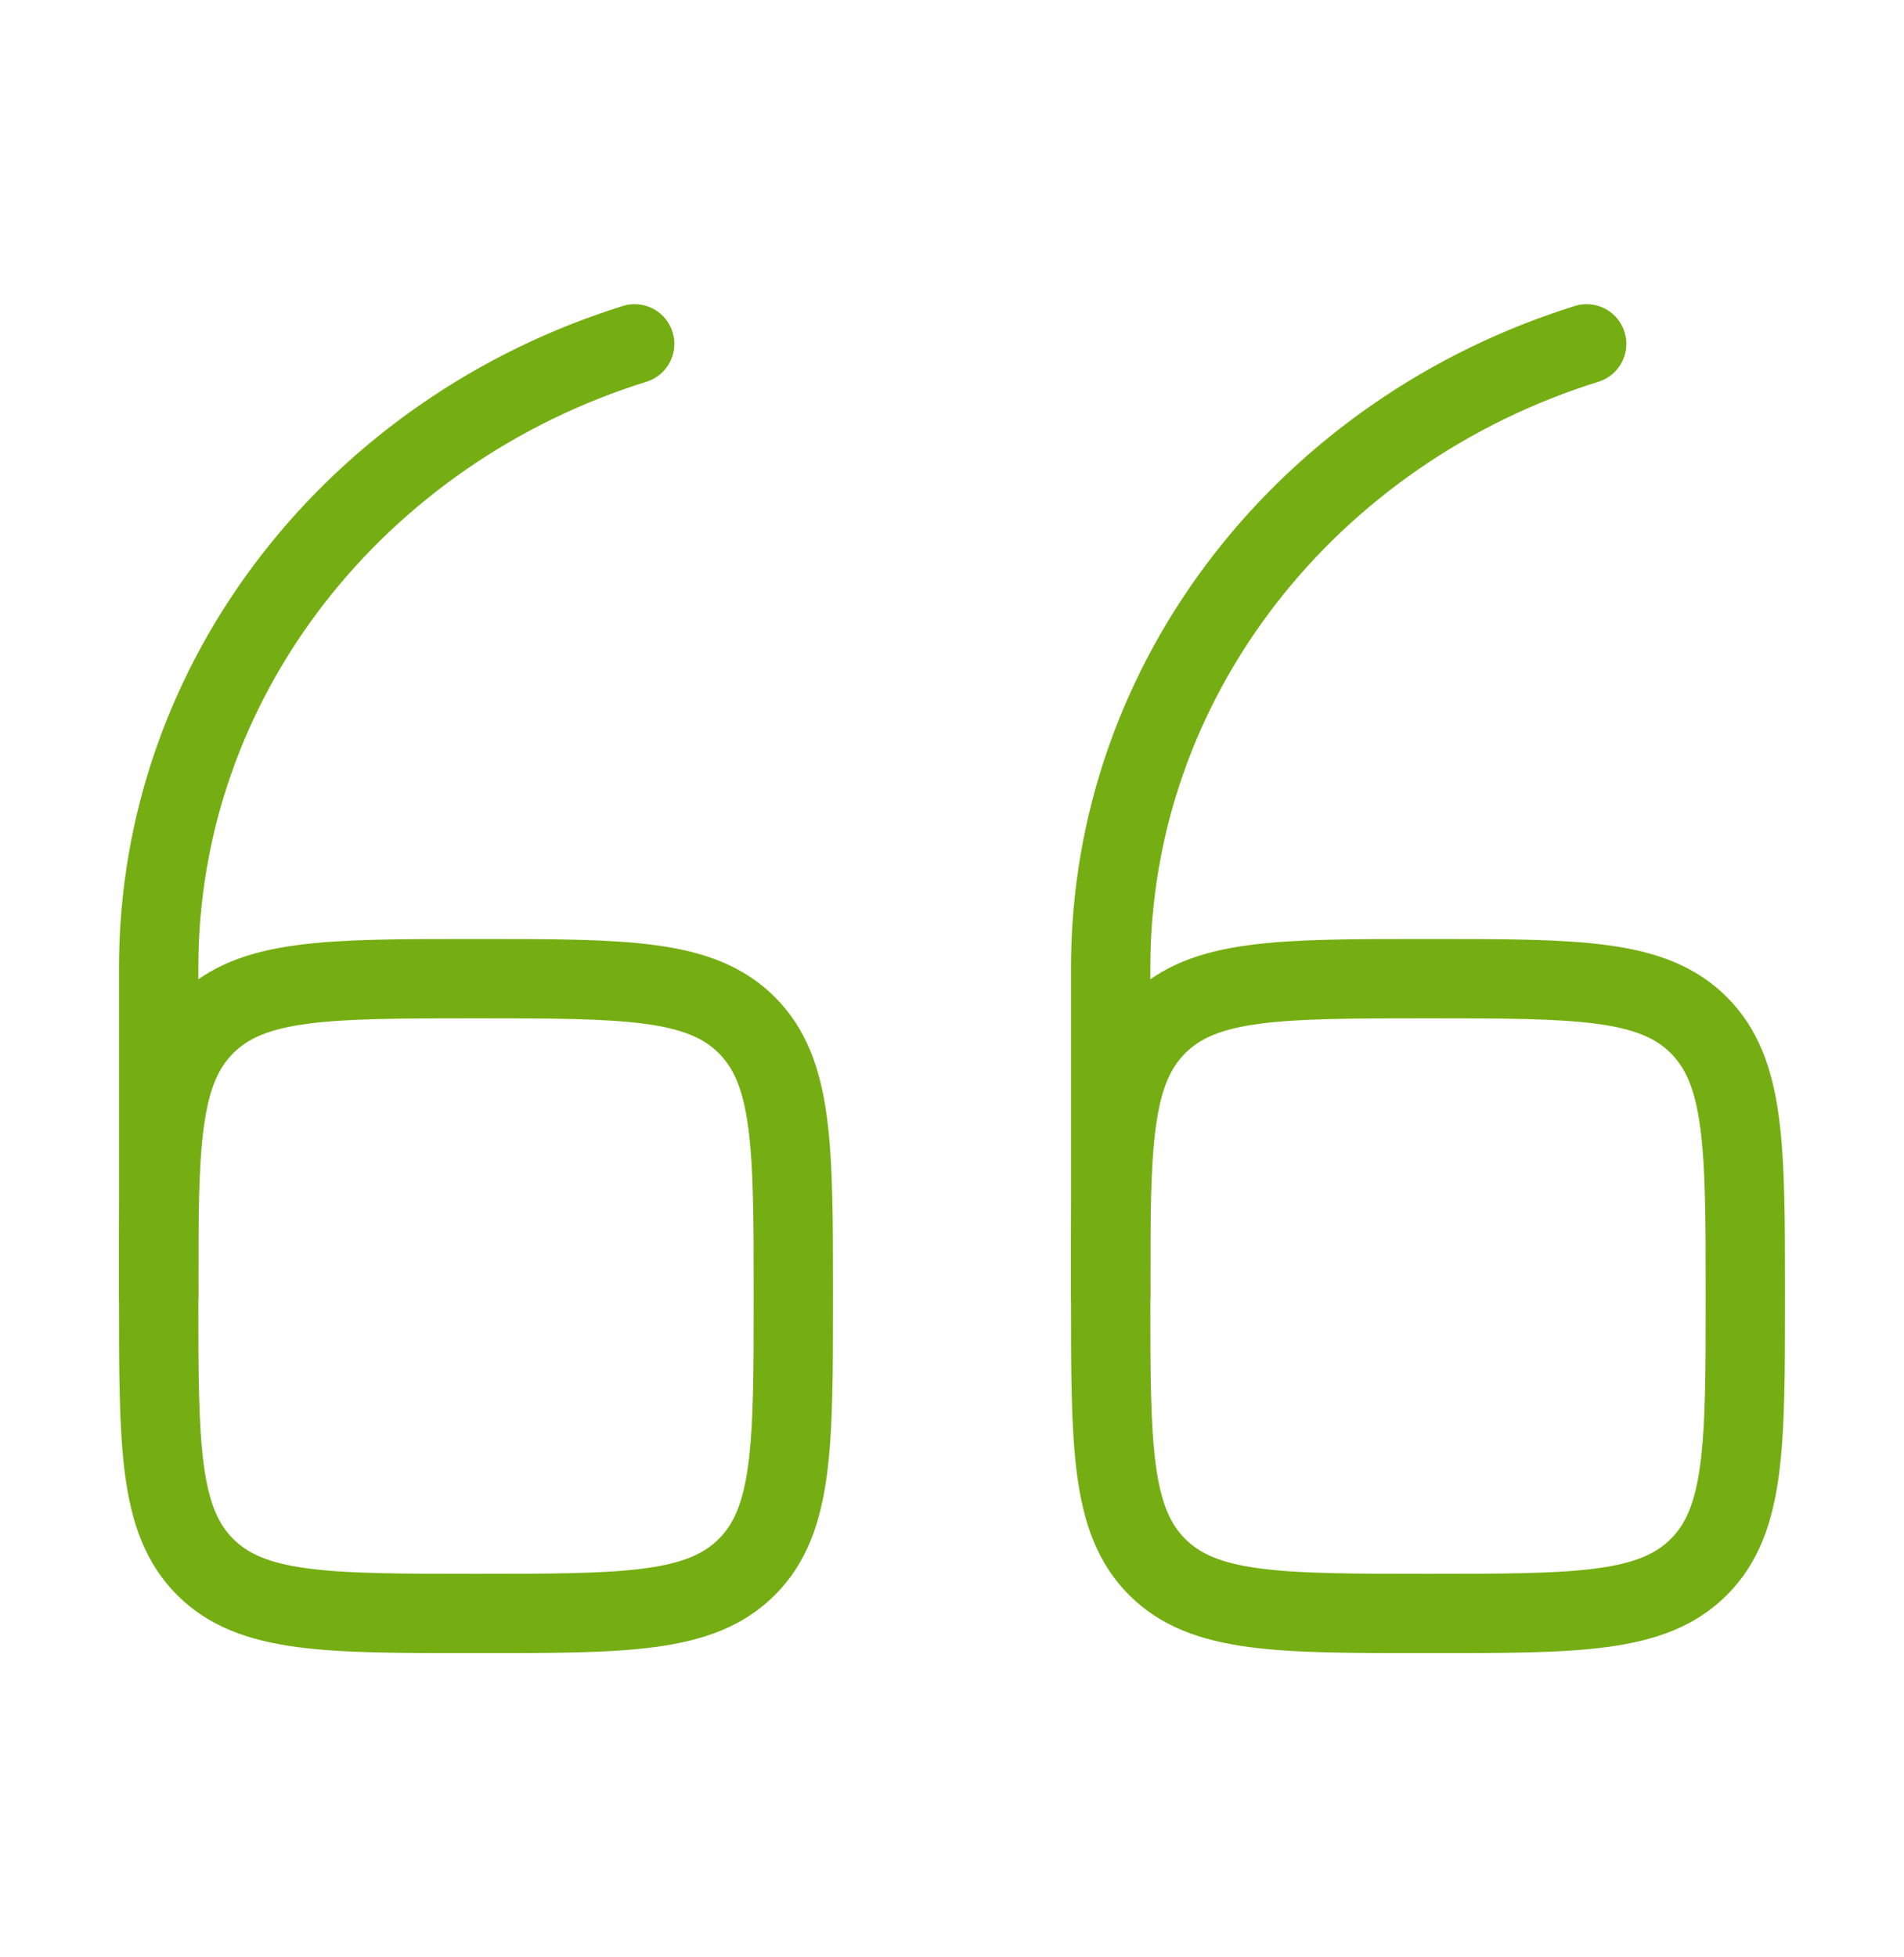 <svg width="36" height="37" viewBox="0 0 36 37" fill="none" xmlns="http://www.w3.org/2000/svg">
<path d="M21 24.5C21 21.672 21 20.257 21.879 19.379C22.757 18.5 24.172 18.5 27 18.5C29.828 18.5 31.243 18.5 32.121 19.379C33 20.257 33 21.672 33 24.5C33 27.328 33 28.743 32.121 29.621C31.243 30.5 29.828 30.5 27 30.5C24.172 30.5 22.757 30.5 21.879 29.621C21 28.743 21 27.328 21 24.5Z" stroke="#75AE12" stroke-width="1.5"/>
<path d="M21 24.5V18.294C21 12.793 24.774 8.129 30 6.5" stroke="#75AE12" stroke-width="1.5" stroke-linecap="round"/>
<path d="M3 24.5C3 21.672 3 20.257 3.879 19.379C4.757 18.5 6.172 18.5 9 18.5C11.828 18.5 13.243 18.5 14.121 19.379C15 20.257 15 21.672 15 24.5C15 27.328 15 28.743 14.121 29.621C13.243 30.5 11.828 30.5 9 30.5C6.172 30.5 4.757 30.5 3.879 29.621C3 28.743 3 27.328 3 24.5Z" stroke="#75AE12" stroke-width="1.5"/>
<path d="M3 24.5V18.294C3 12.793 6.774 8.129 12 6.5" stroke="#75AE12" stroke-width="1.5" stroke-linecap="round"/>
</svg>
